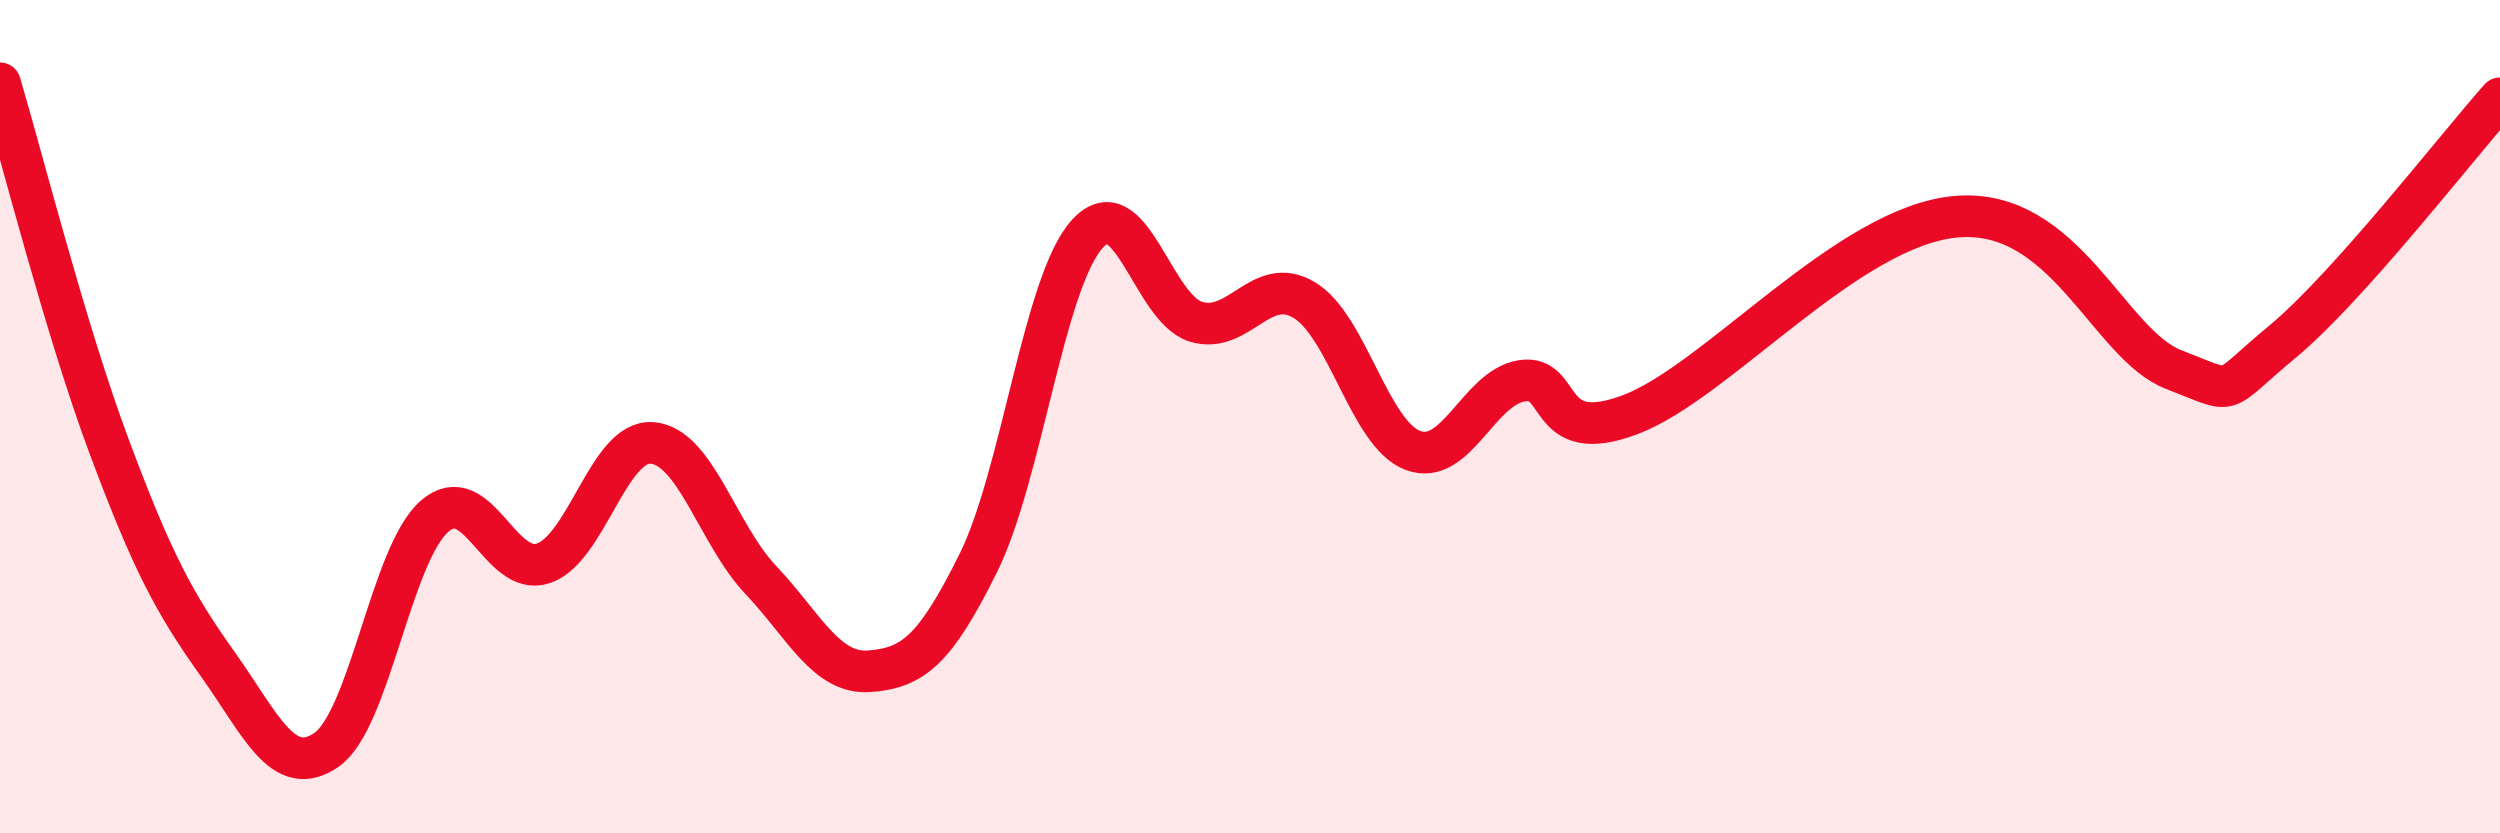 
    <svg width="60" height="20" viewBox="0 0 60 20" xmlns="http://www.w3.org/2000/svg">
      <path
        d="M 0,2 C 0.52,3.74 1.57,7.9 2.61,10.69 C 3.65,13.48 4.18,14.47 5.22,15.93 C 6.26,17.39 6.79,18.71 7.83,18 C 8.87,17.29 9.39,13.29 10.43,12.39 C 11.47,11.49 12,13.87 13.04,13.52 C 14.08,13.17 14.61,10.55 15.65,10.63 C 16.69,10.71 17.22,12.82 18.26,13.92 C 19.3,15.02 19.83,16.19 20.87,16.11 C 21.91,16.03 22.44,15.61 23.48,13.51 C 24.52,11.41 25.05,6.78 26.09,5.62 C 27.13,4.46 27.66,7.4 28.7,7.72 C 29.74,8.04 30.26,6.58 31.3,7.2 C 32.34,7.82 32.87,10.42 33.91,10.81 C 34.95,11.2 35.48,9.31 36.52,9.14 C 37.56,8.97 37.04,10.74 39.13,9.95 C 41.22,9.16 44.35,5.42 46.96,5.2 C 49.57,4.98 50.61,8.27 52.17,8.87 C 53.73,9.47 53.21,9.5 54.78,8.2 C 56.35,6.9 58.96,3.53 60,2.36L60 20L0 20Z"
        fill="#EB0A25"
        opacity="0.1"
        stroke-linecap="round"
        stroke-linejoin="round"
      />
      <path
        d="M 0,2 C 0.52,3.74 1.57,7.9 2.61,10.69 C 3.65,13.48 4.18,14.47 5.22,15.93 C 6.26,17.39 6.79,18.71 7.83,18 C 8.87,17.29 9.39,13.29 10.43,12.39 C 11.47,11.49 12,13.87 13.04,13.52 C 14.08,13.17 14.61,10.55 15.65,10.63 C 16.69,10.71 17.22,12.82 18.26,13.92 C 19.3,15.02 19.83,16.19 20.87,16.11 C 21.91,16.03 22.44,15.61 23.48,13.51 C 24.52,11.41 25.05,6.78 26.09,5.62 C 27.13,4.46 27.66,7.4 28.7,7.72 C 29.74,8.04 30.26,6.58 31.3,7.2 C 32.34,7.82 32.87,10.42 33.91,10.81 C 34.95,11.2 35.48,9.31 36.52,9.14 C 37.56,8.97 37.04,10.74 39.13,9.95 C 41.22,9.16 44.35,5.42 46.96,5.2 C 49.57,4.98 50.61,8.27 52.17,8.87 C 53.73,9.47 53.21,9.5 54.78,8.2 C 56.35,6.9 58.96,3.53 60,2.36"
        stroke="#EB0A25"
        stroke-width="1"
        fill="none"
        stroke-linecap="round"
        stroke-linejoin="round"
      />
    </svg>
  